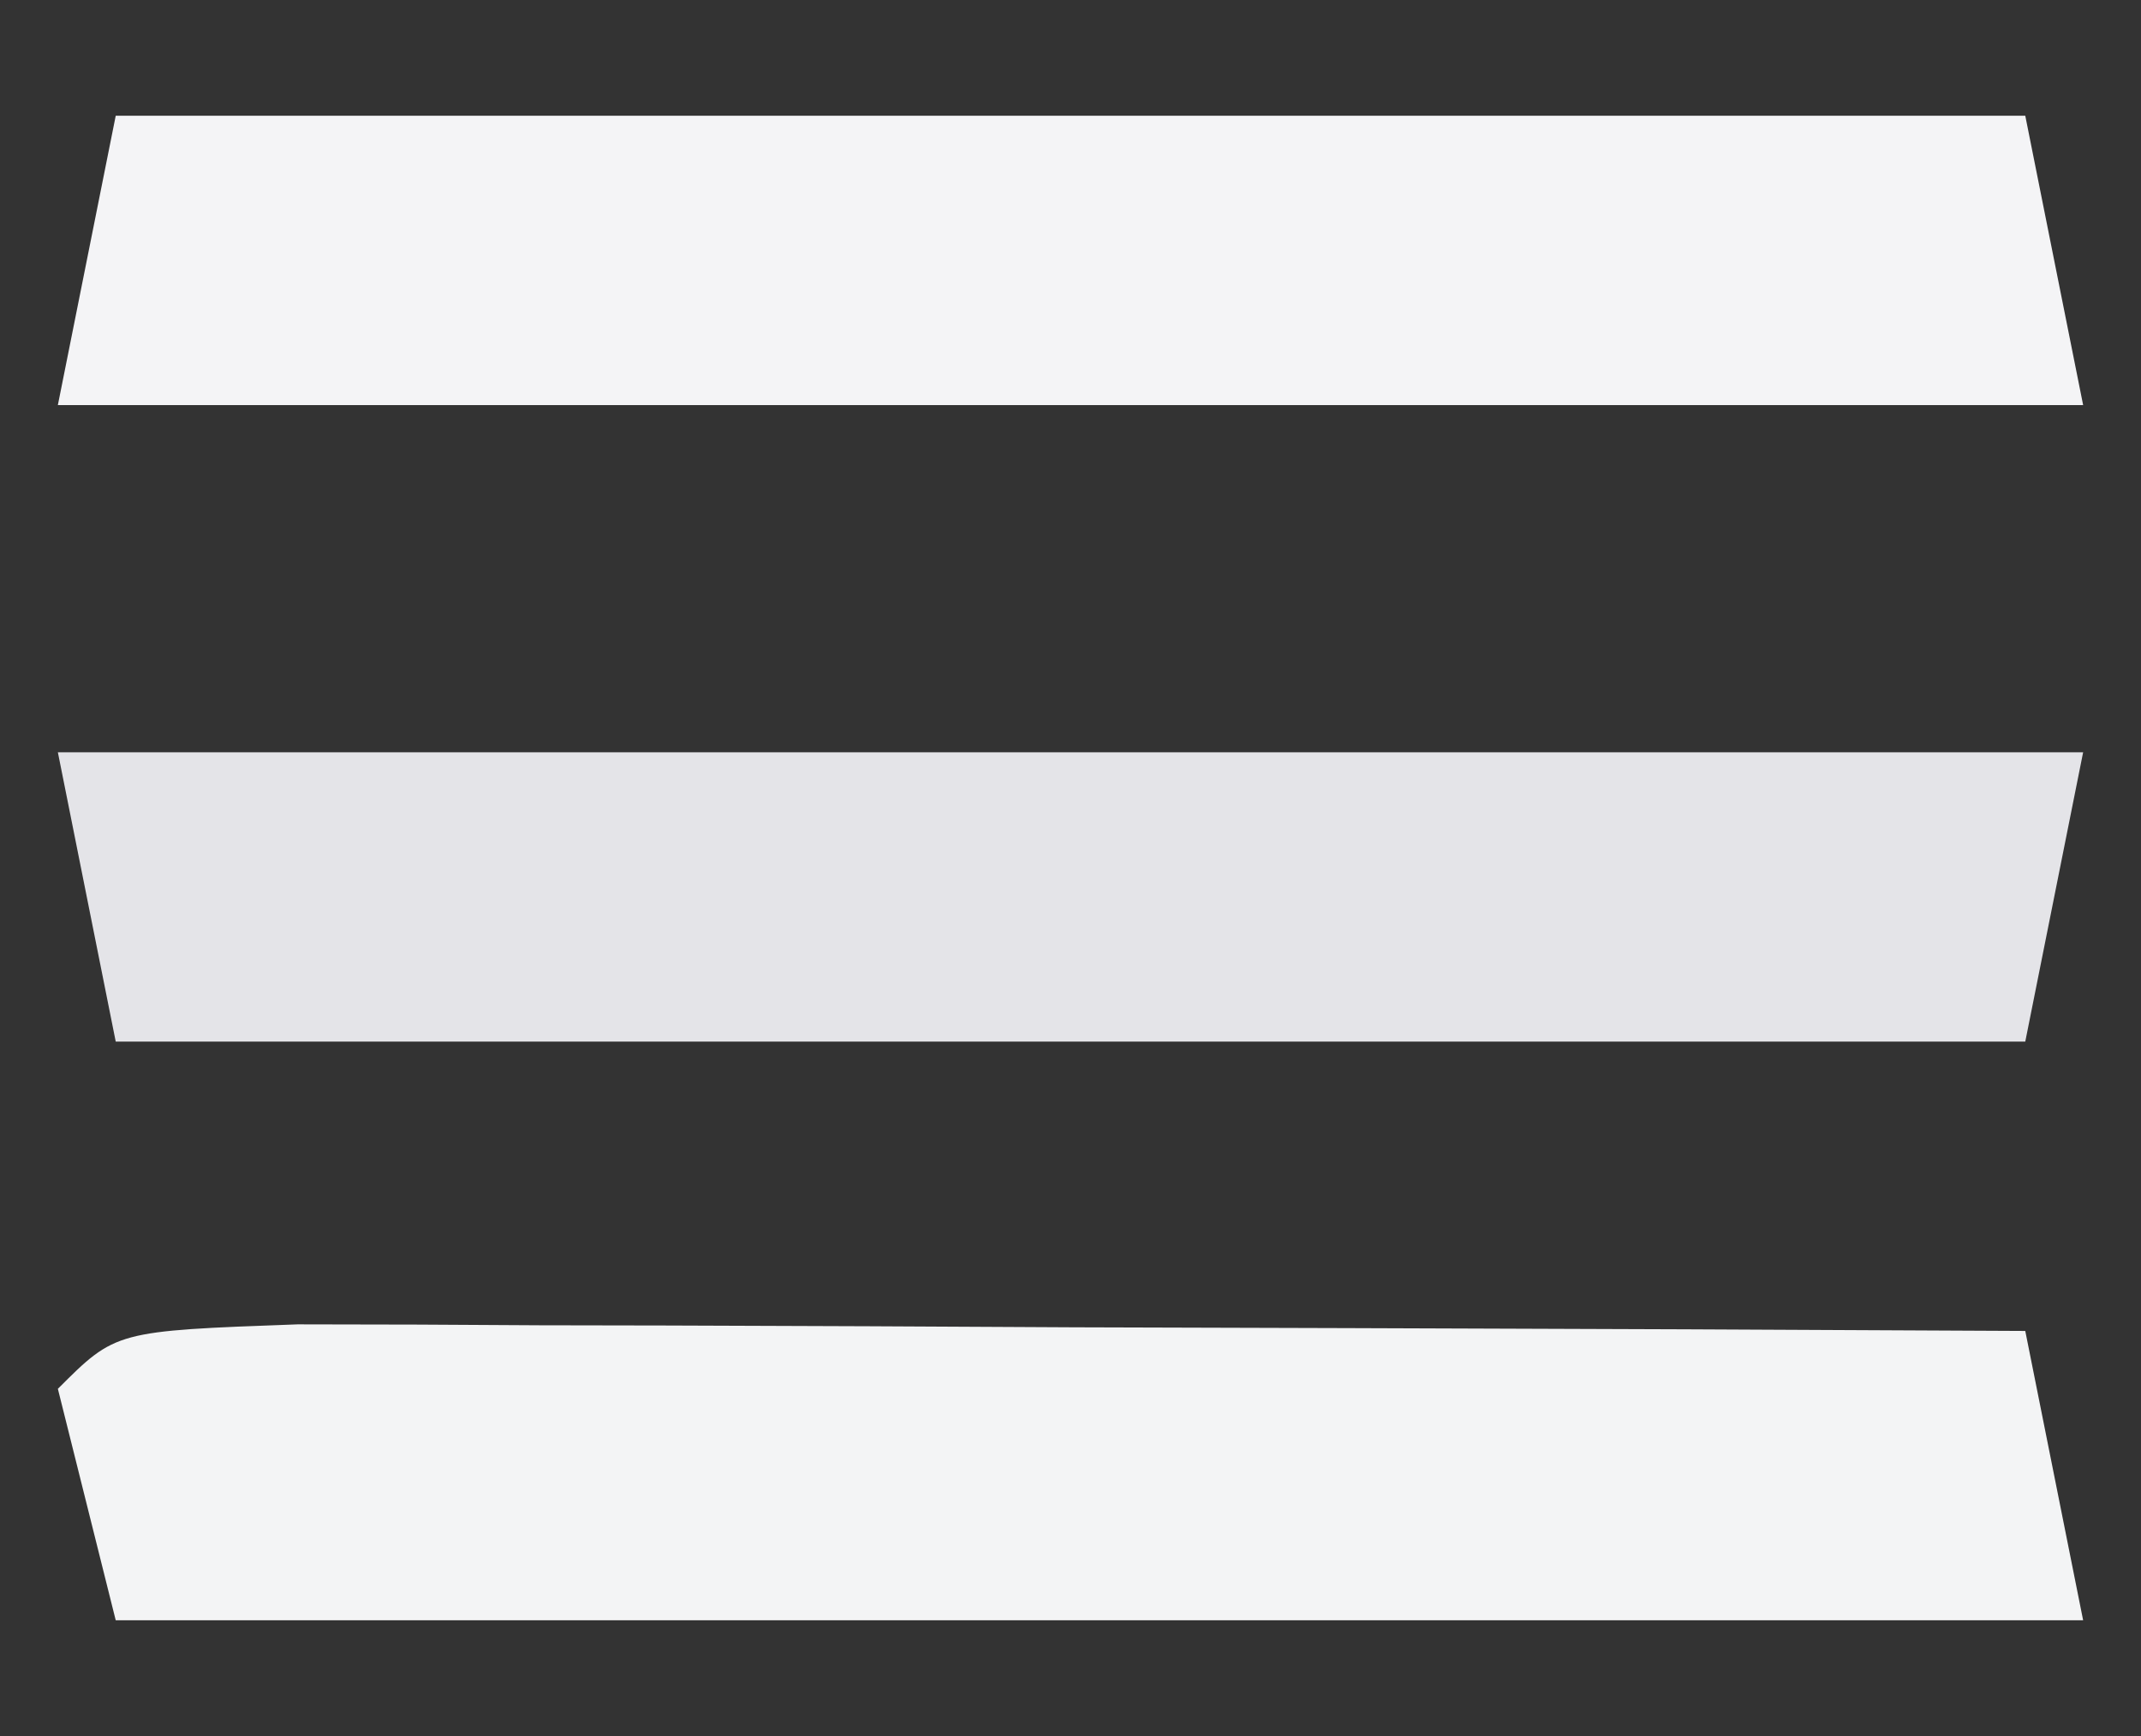 <?xml version="1.0" encoding="UTF-8"?>
<svg version="1.1" xmlns="http://www.w3.org/2000/svg" width="37" height="30">
<rect width="100%" height="100%" fill="#333333" stroke="none"/>
<path d="M0 0 C11.55 0 23.1 0 35 0 C34.67 1.65 34.34 3.3 34 5 C23.11 5 12.22 5 1 5 C0.67 3.35 0.34 1.7 0 0 Z " fill="#E4E4E8" transform="translate(1,13)"/>
<path d="M0 0 C10.89 0 21.78 0 33 0 C33.495 2.475 33.495 2.475 34 5 C22.45 5 10.9 5 -1 5 C-0.67 3.35 -0.34 1.7 0 0 Z " fill="#F4F4F6" transform="translate(2,2)"/>
<path d="M0 0 C1.391 0 2.782 0.006 4.174 0.016 C4.905 0.017 5.636 0.019 6.389 0.02 C8.733 0.026 11.076 0.038 13.42 0.051 C15.005 0.056 16.59 0.061 18.176 0.065 C22.069 0.076 25.963 0.093 29.857 0.114 C30.352 2.589 30.352 2.589 30.857 5.114 C19.637 5.114 8.417 5.114 -3.143 5.114 C-3.473 3.794 -3.803 2.474 -4.143 1.114 C-3.143 0.114 -3.143 0.114 0 0 Z " fill="#F3F4F5" transform="translate(5.143,22.886)"/>
</svg>
